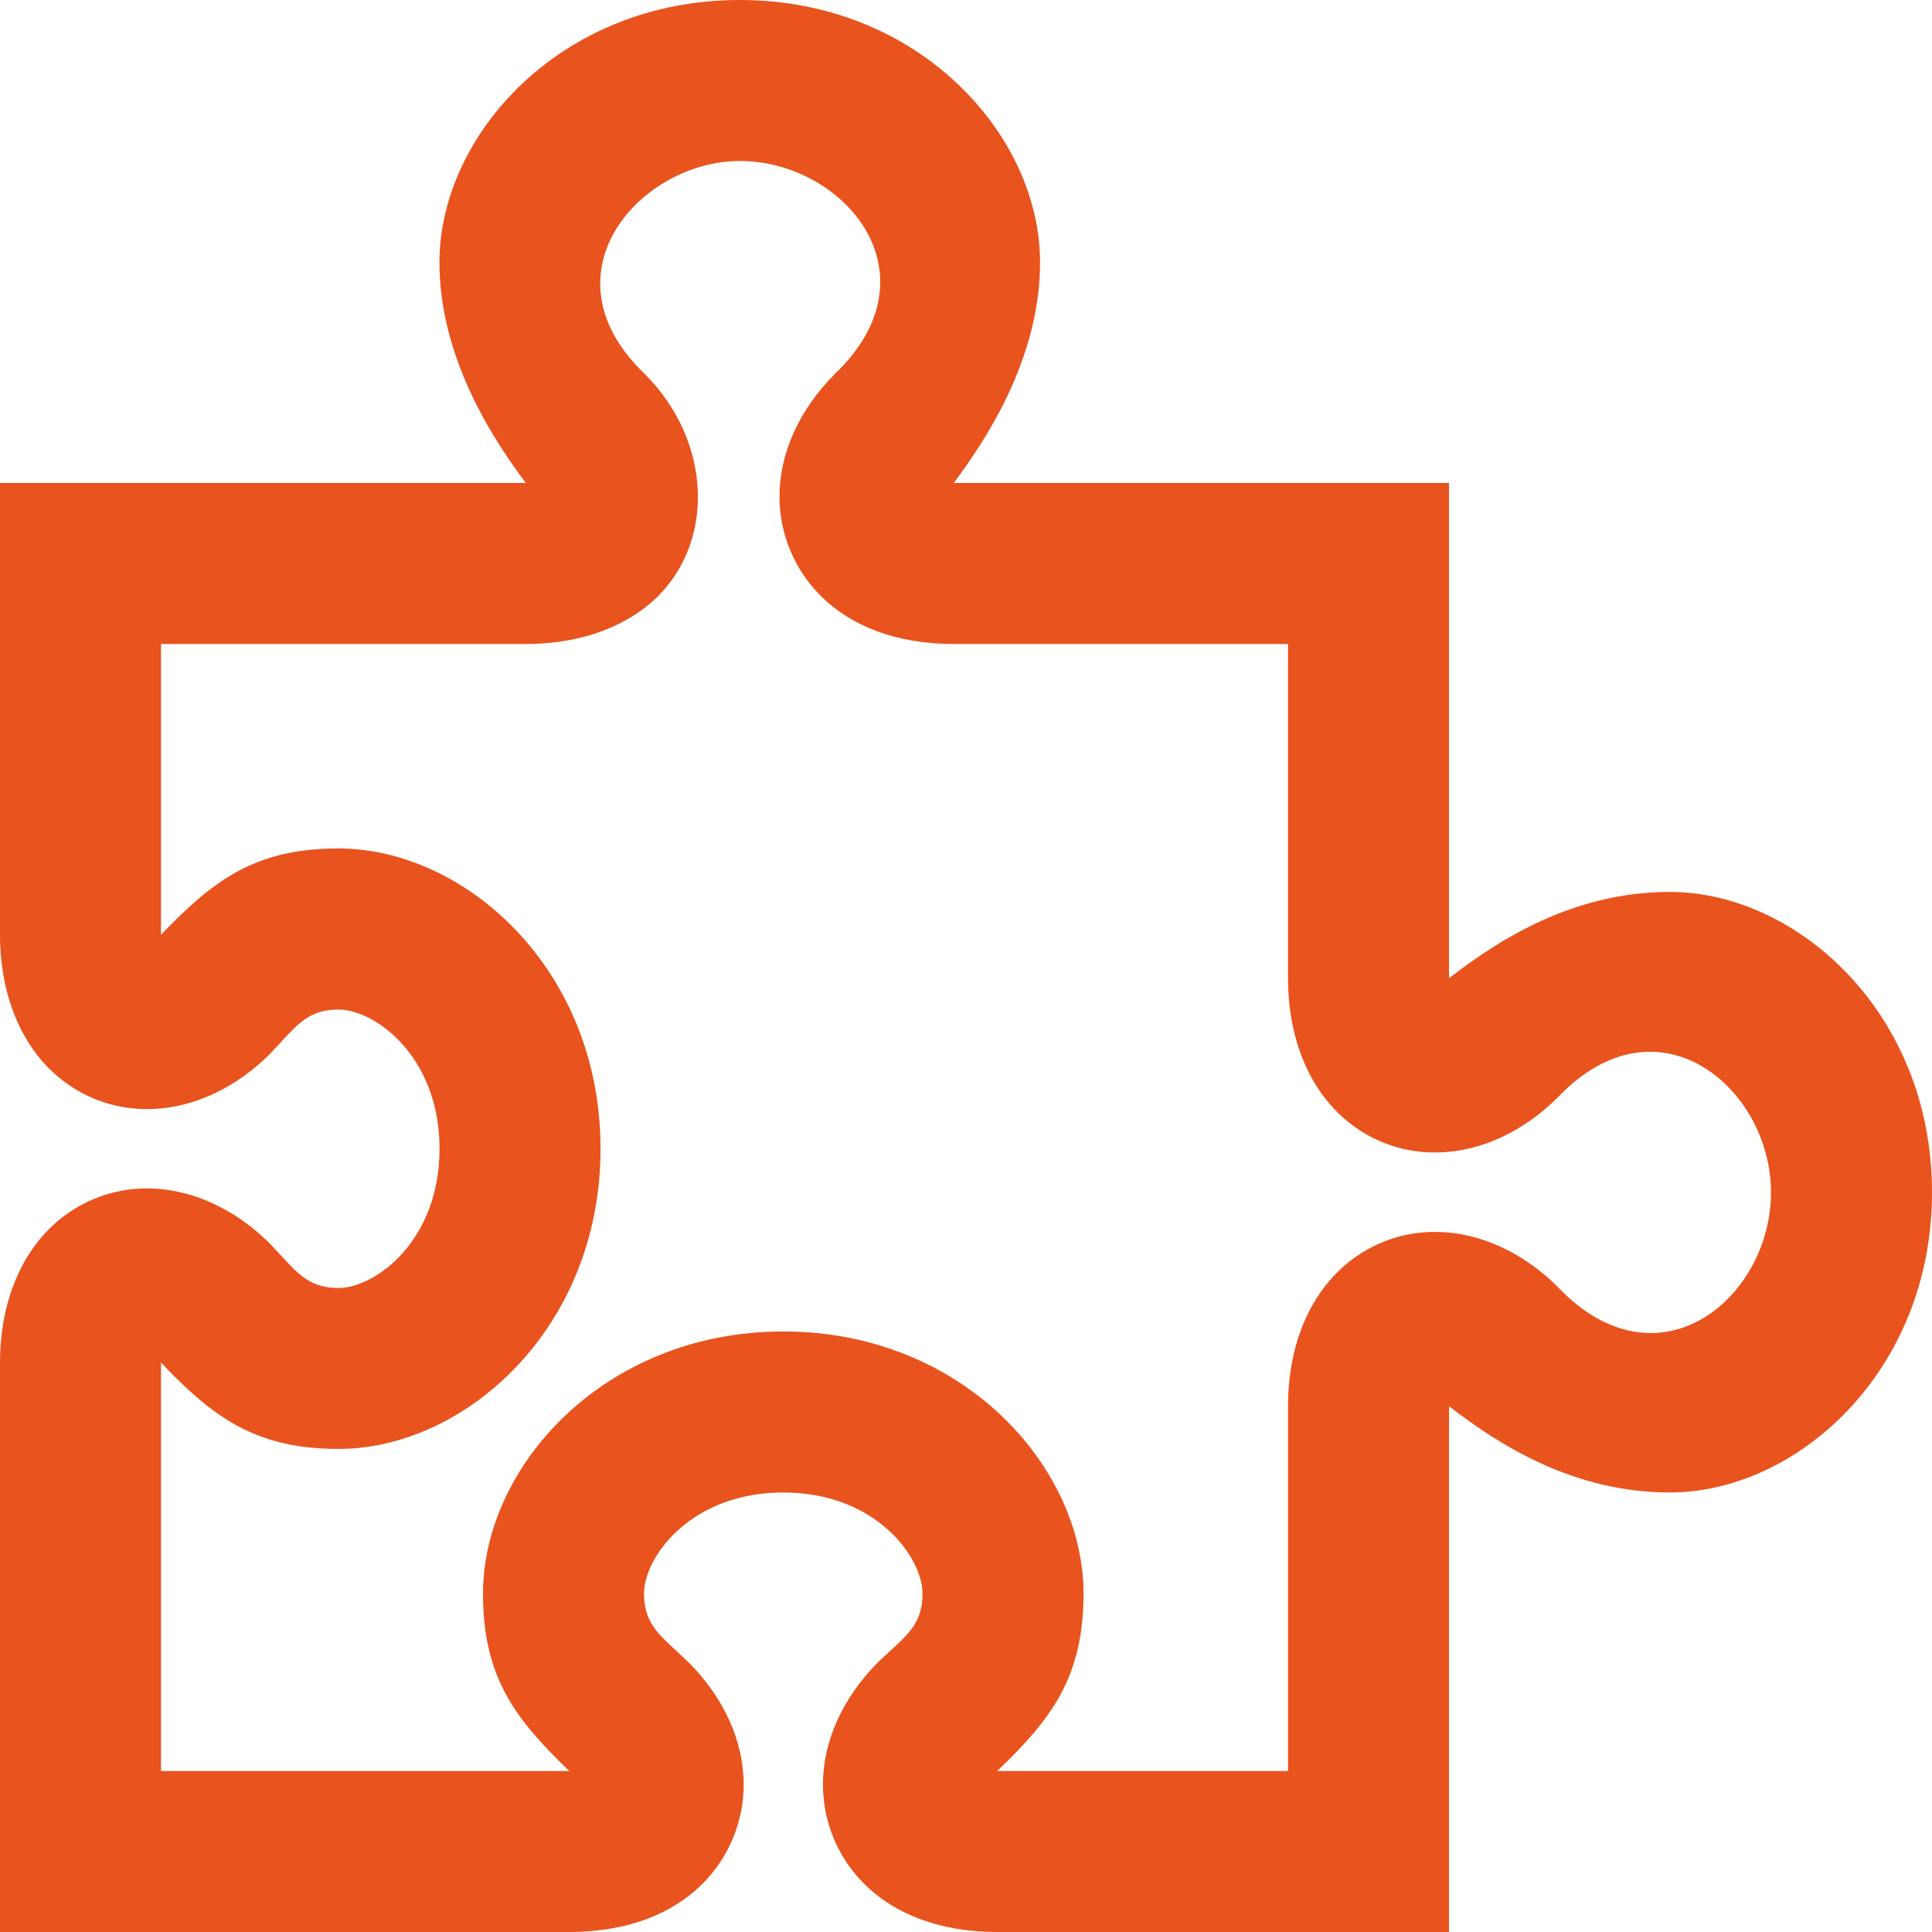 <?xml version="1.0" encoding="UTF-8"?> <svg xmlns="http://www.w3.org/2000/svg" width="24" height="24"><path d="M24 14.811c0 2.23-1.684 3.729-3.256 3.729-1.195 0-2.117-.587-2.744-1.072V24h-5.608c-1.49 0-2.169-.949-2.169-1.832 0-.539.246-1.081.691-1.526.329-.314.546-.442.546-.846 0-.45-.578-1.256-1.73-1.256-1.152 0-1.73.806-1.73 1.256 0 .401.218.533.547.847.445.444.691.986.691 1.525 0 .883-.679 1.832-2.169 1.832H0v-7.068c0-.974.438-1.736 1.171-2.04.71-.293 1.548-.078 2.187.562.312.327.446.546.846.546.451 0 1.256-.578 1.256-1.729 0-1.152-.805-1.73-1.256-1.73-.403 0-.532.219-.847.547-.638.639-1.476.854-2.186.561C.438 13.345 0 12.581 0 11.608V6h6.532c-.569-.755-1.073-1.707-1.073-2.744C5.46 1.684 6.959 0 9.19 0s3.73 1.684 3.73 3.256c0 1.037-.503 1.989-1.073 2.744H18v6.152c.627-.485 1.547-1.072 2.744-1.072 1.572 0 3.256 1.499 3.256 3.731zM16 22v-4.528c0-.974.438-1.736 1.171-2.04.71-.293 1.548-.078 2.187.562 1.245 1.298 2.642.131 2.642-1.183 0-1.29-1.397-2.484-2.644-1.184-.638.639-1.476.854-2.185.561-.733-.303-1.171-1.066-1.171-2.04V8h-4.148c-1.49 0-2.169-.949-2.169-1.832 0-.539.246-1.081.691-1.526C11.672 3.397 10.479 2 9.19 2 7.959 2 6.706 3.398 8.007 4.643c.893.893.874 2.241 0 2.909-.384.293-.896.448-1.479.448H2v3.612c.648-.675 1.167-1.072 2.204-1.072 1.572 0 3.256 1.499 3.256 3.73 0 2.23-1.684 3.729-3.256 3.729-1.03 0-1.562-.396-2.204-1.073V22h5.072C6.399 21.353 6 20.835 6 19.796c0-1.572 1.499-3.256 3.73-3.256s3.73 1.684 3.73 3.256c0 1.036-.399 1.562-1.073 2.204H16z" fill="#E9531D"></path></svg> 